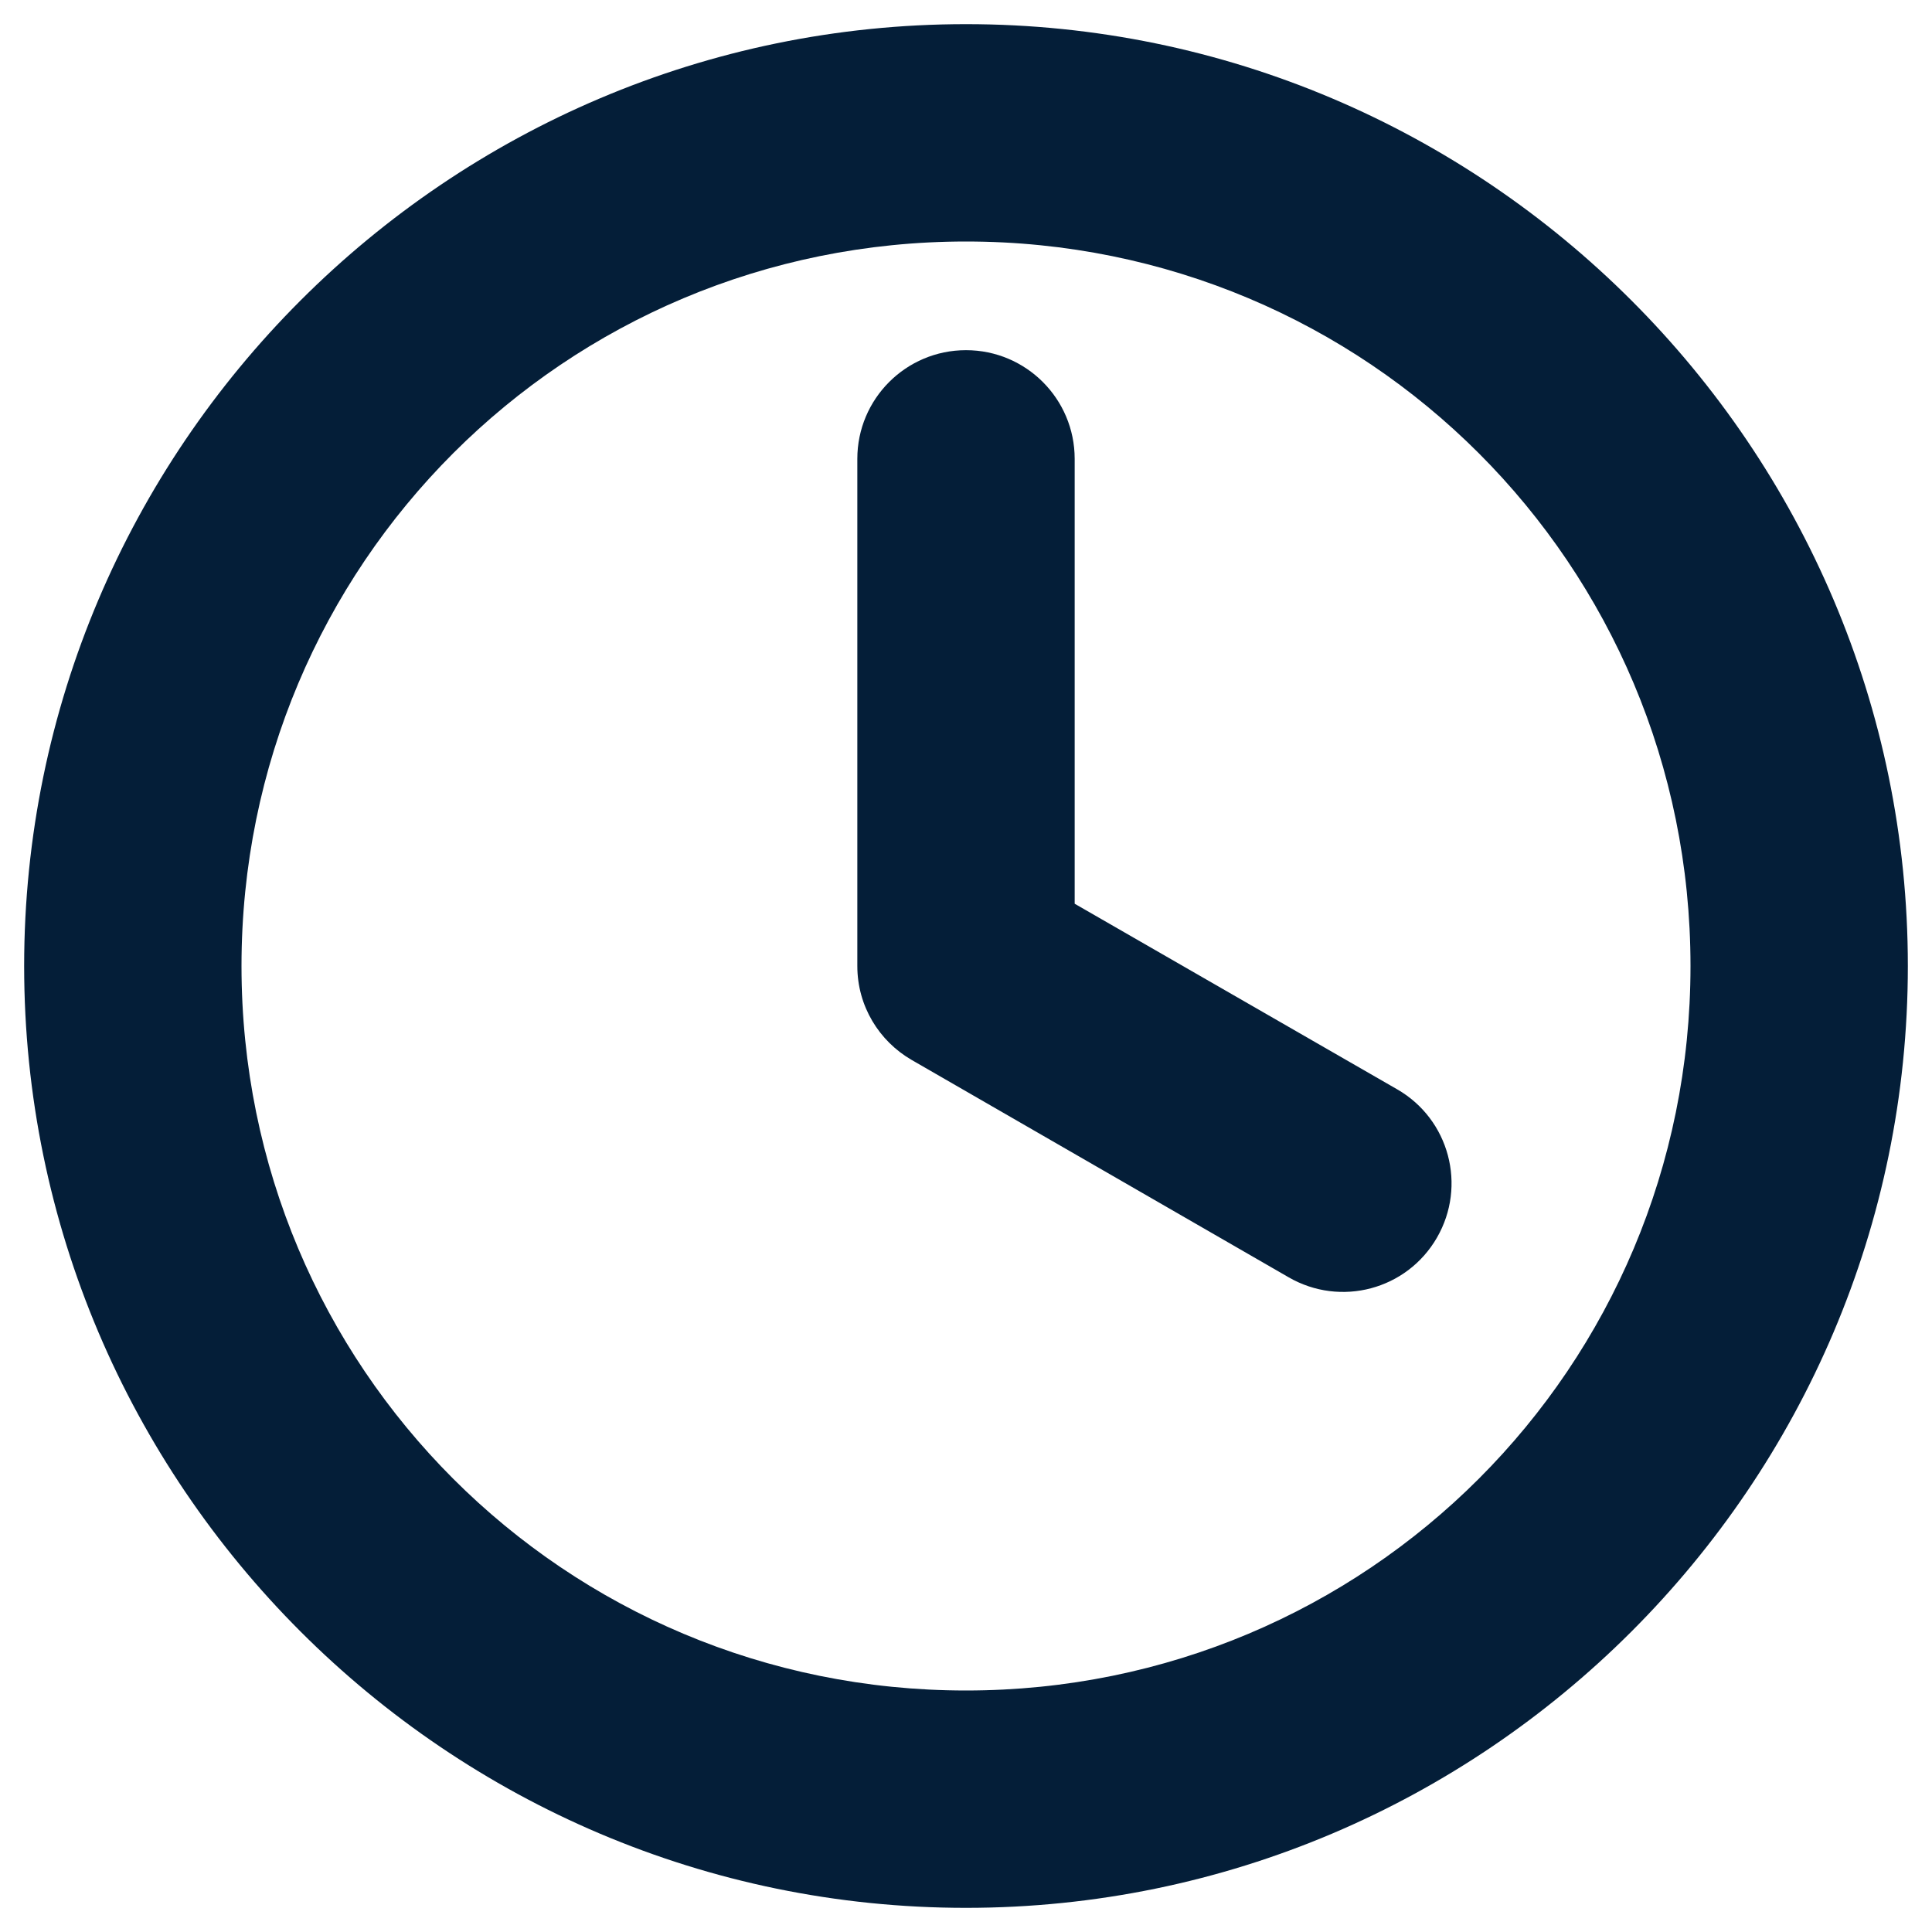 <svg xmlns="http://www.w3.org/2000/svg" xmlns:xlink="http://www.w3.org/1999/xlink" preserveAspectRatio="xMidYMid" width="48" height="48" viewBox="0 0 48 48">
  <defs>
    <style>
      .cls-1 {
        fill: #041e38;
        fill-rule: evenodd;
      }
    </style>
  </defs>
  <path d="M24.000,0.600 C11.109,0.600 0.600,11.109 0.600,24.000 C0.600,36.891 11.109,47.400 24.000,47.400 C36.891,47.400 47.400,36.891 47.400,24.000 C47.400,11.109 36.891,0.600 24.000,0.600 ZM24.000,6.000 C33.973,6.000 42.000,14.027 42.000,24.000 C42.000,33.973 33.973,42.000 24.000,42.000 C14.027,42.000 6.000,33.973 6.000,24.000 C6.000,14.027 14.027,6.000 24.000,6.000 ZM24.000,8.700 C22.509,8.700 21.300,9.909 21.300,11.400 L21.300,24.000 C21.300,24.999 21.844,25.868 22.650,26.334 L32.016,31.734 C33.307,32.480 34.954,32.042 35.700,30.750 C36.446,29.459 36.007,27.811 34.716,27.066 L26.700,22.453 L26.700,11.400 C26.700,9.909 25.491,8.700 24.000,8.700 Z" class="cls-1"/>
</svg>

